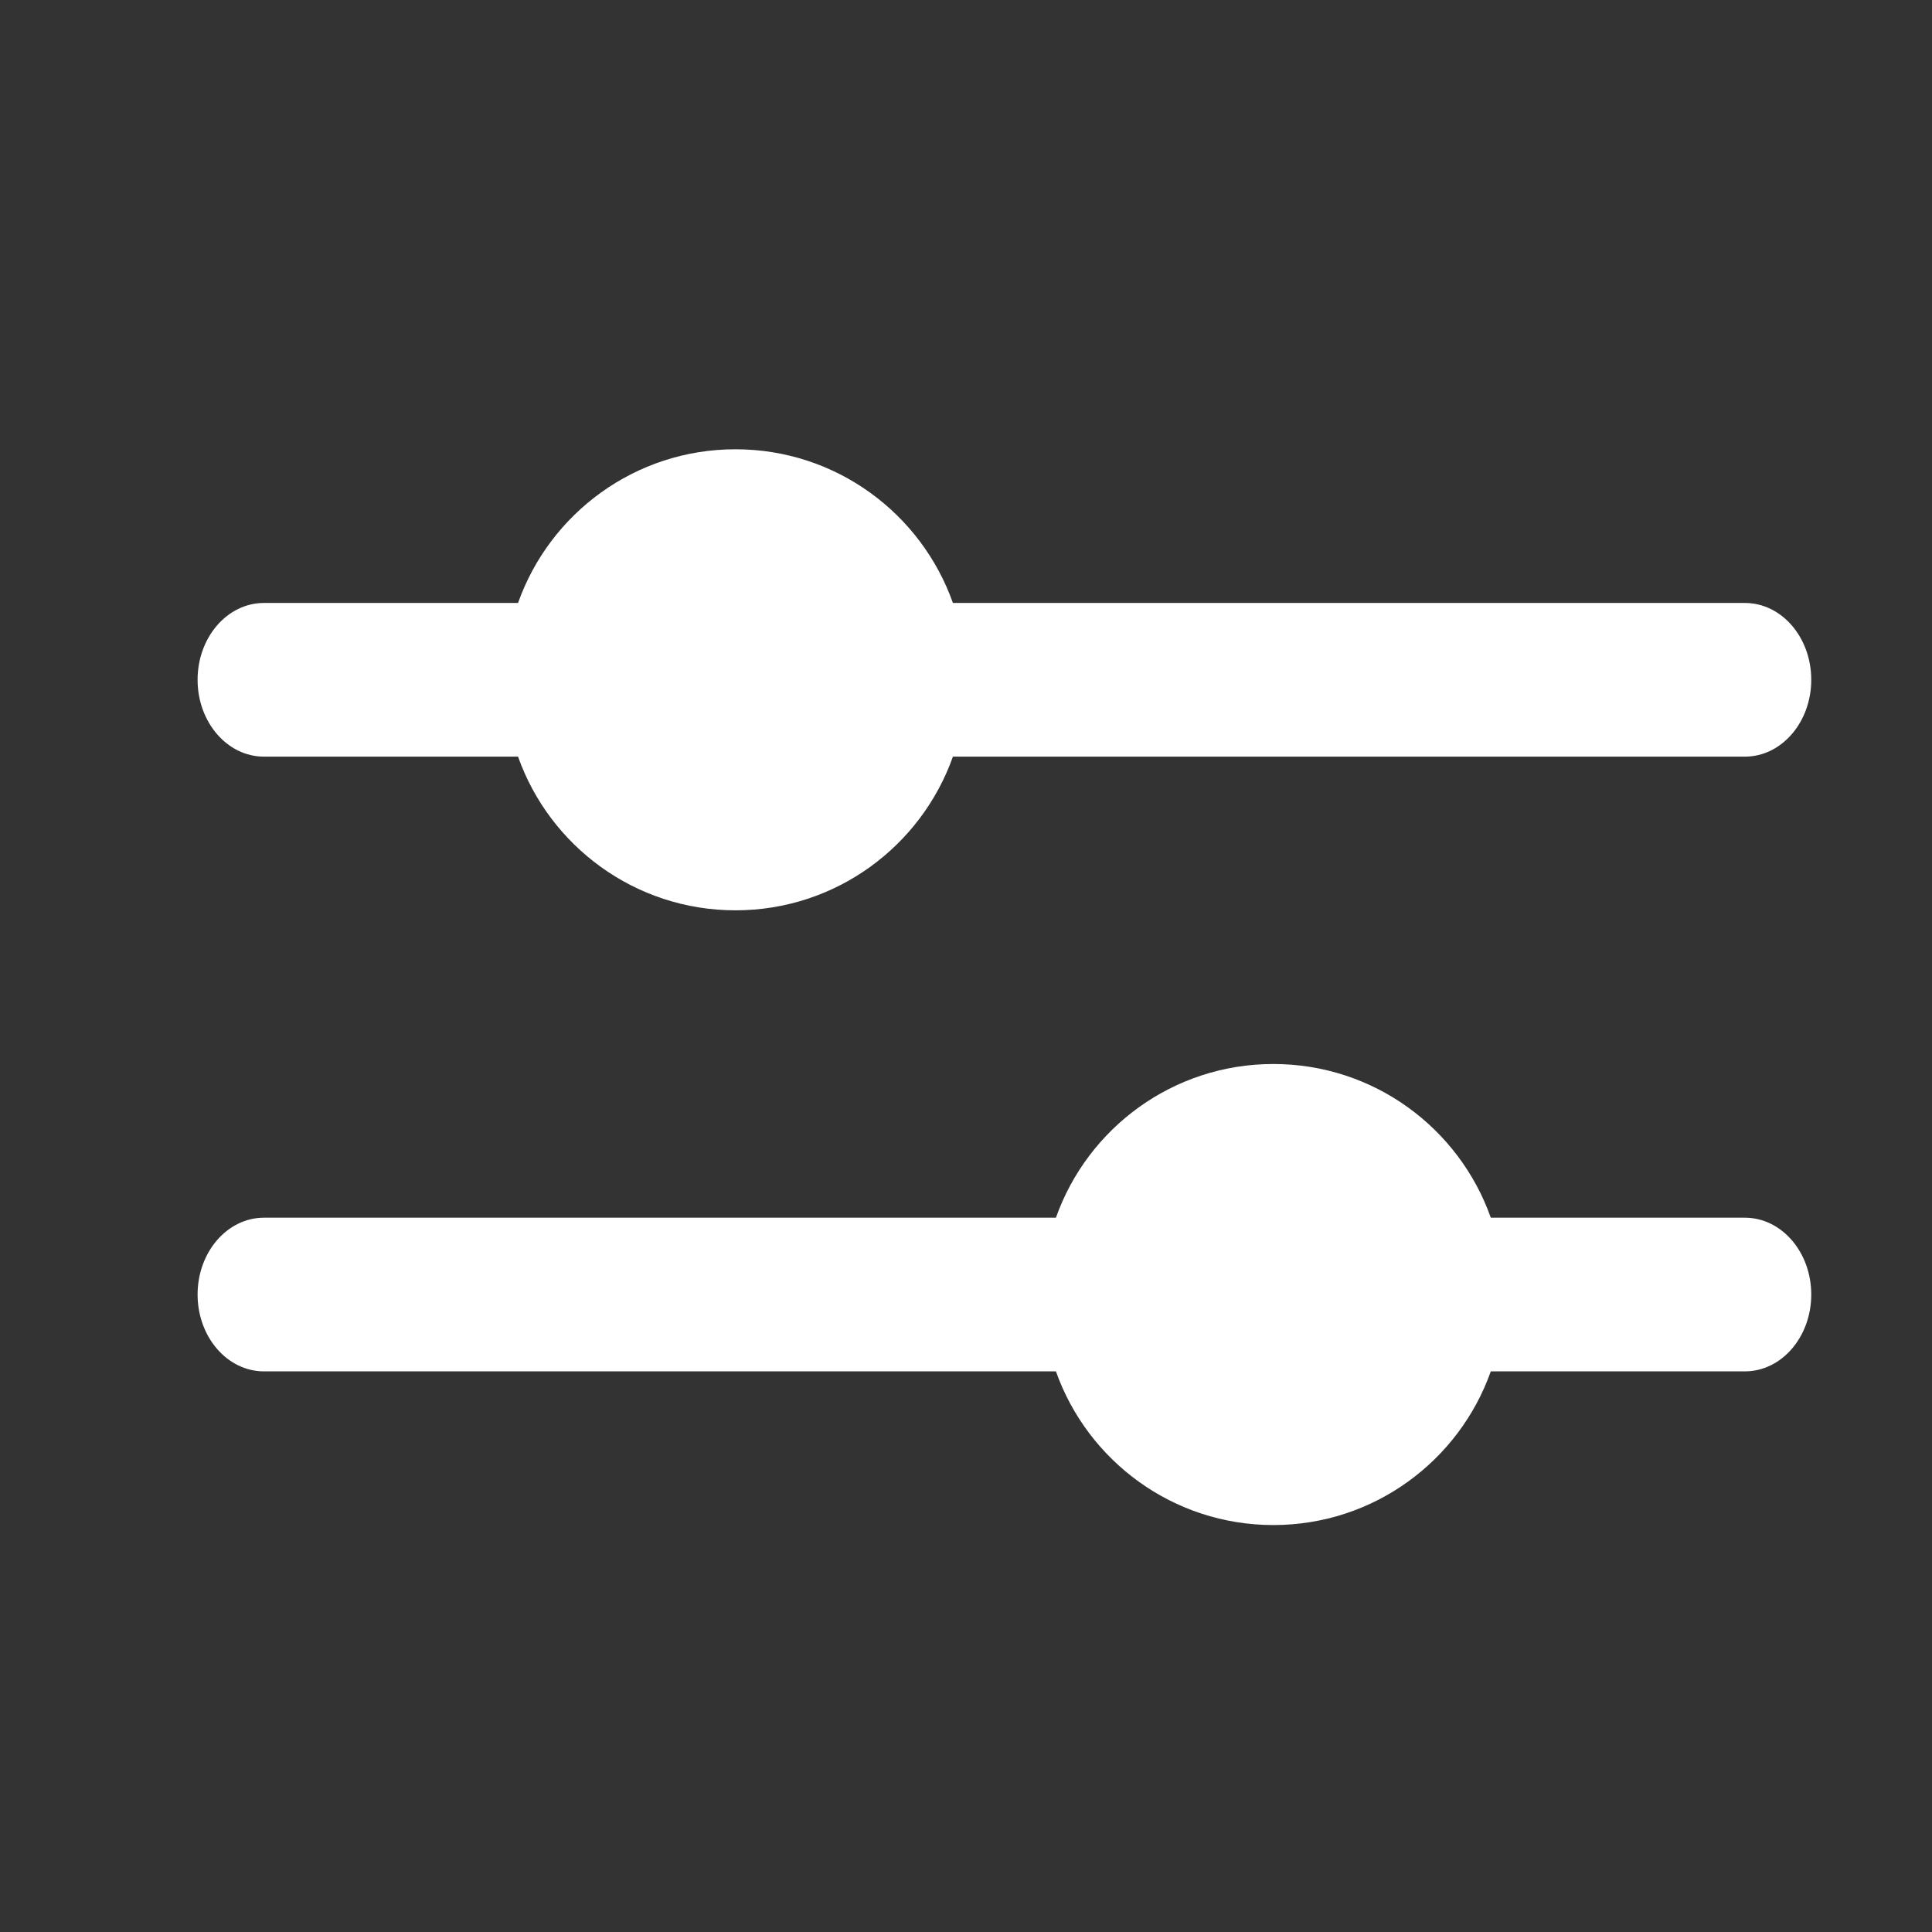 <svg width="22" height="22" viewBox="0 0 22 22" fill="none" xmlns="http://www.w3.org/2000/svg">
<rect x="0" y="0" width="22" height="22" fill="#333333" stroke="none"/>
<path fill-rule="evenodd" clip-rule="evenodd" d="M19.869 6.866H10.851C10.49 5.846 9.518 5.116 8.375 5.116C7.232 5.116 6.26 5.846 5.899 6.866H3.006C2.588 6.866 2.25 7.257 2.25 7.741C2.25 8.224 2.588 8.616 3.006 8.616H5.899C6.26 9.635 7.232 10.366 8.375 10.366C9.518 10.366 10.49 9.635 10.851 8.616H19.869C20.287 8.616 20.625 8.224 20.625 7.741C20.625 7.257 20.287 6.866 19.869 6.866ZM3.006 13.866C2.588 13.866 2.25 14.258 2.25 14.741C2.25 15.224 2.588 15.616 3.006 15.616H12.024C12.385 16.635 13.357 17.366 14.5 17.366C15.643 17.366 16.615 16.635 16.976 15.616H19.869C20.287 15.616 20.625 15.224 20.625 14.741C20.625 14.258 20.287 13.866 19.869 13.866H16.976C16.615 12.846 15.643 12.116 14.5 12.116C13.357 12.116 12.385 12.846 12.024 13.866H3.006Z" fill="white"/>
</svg>
